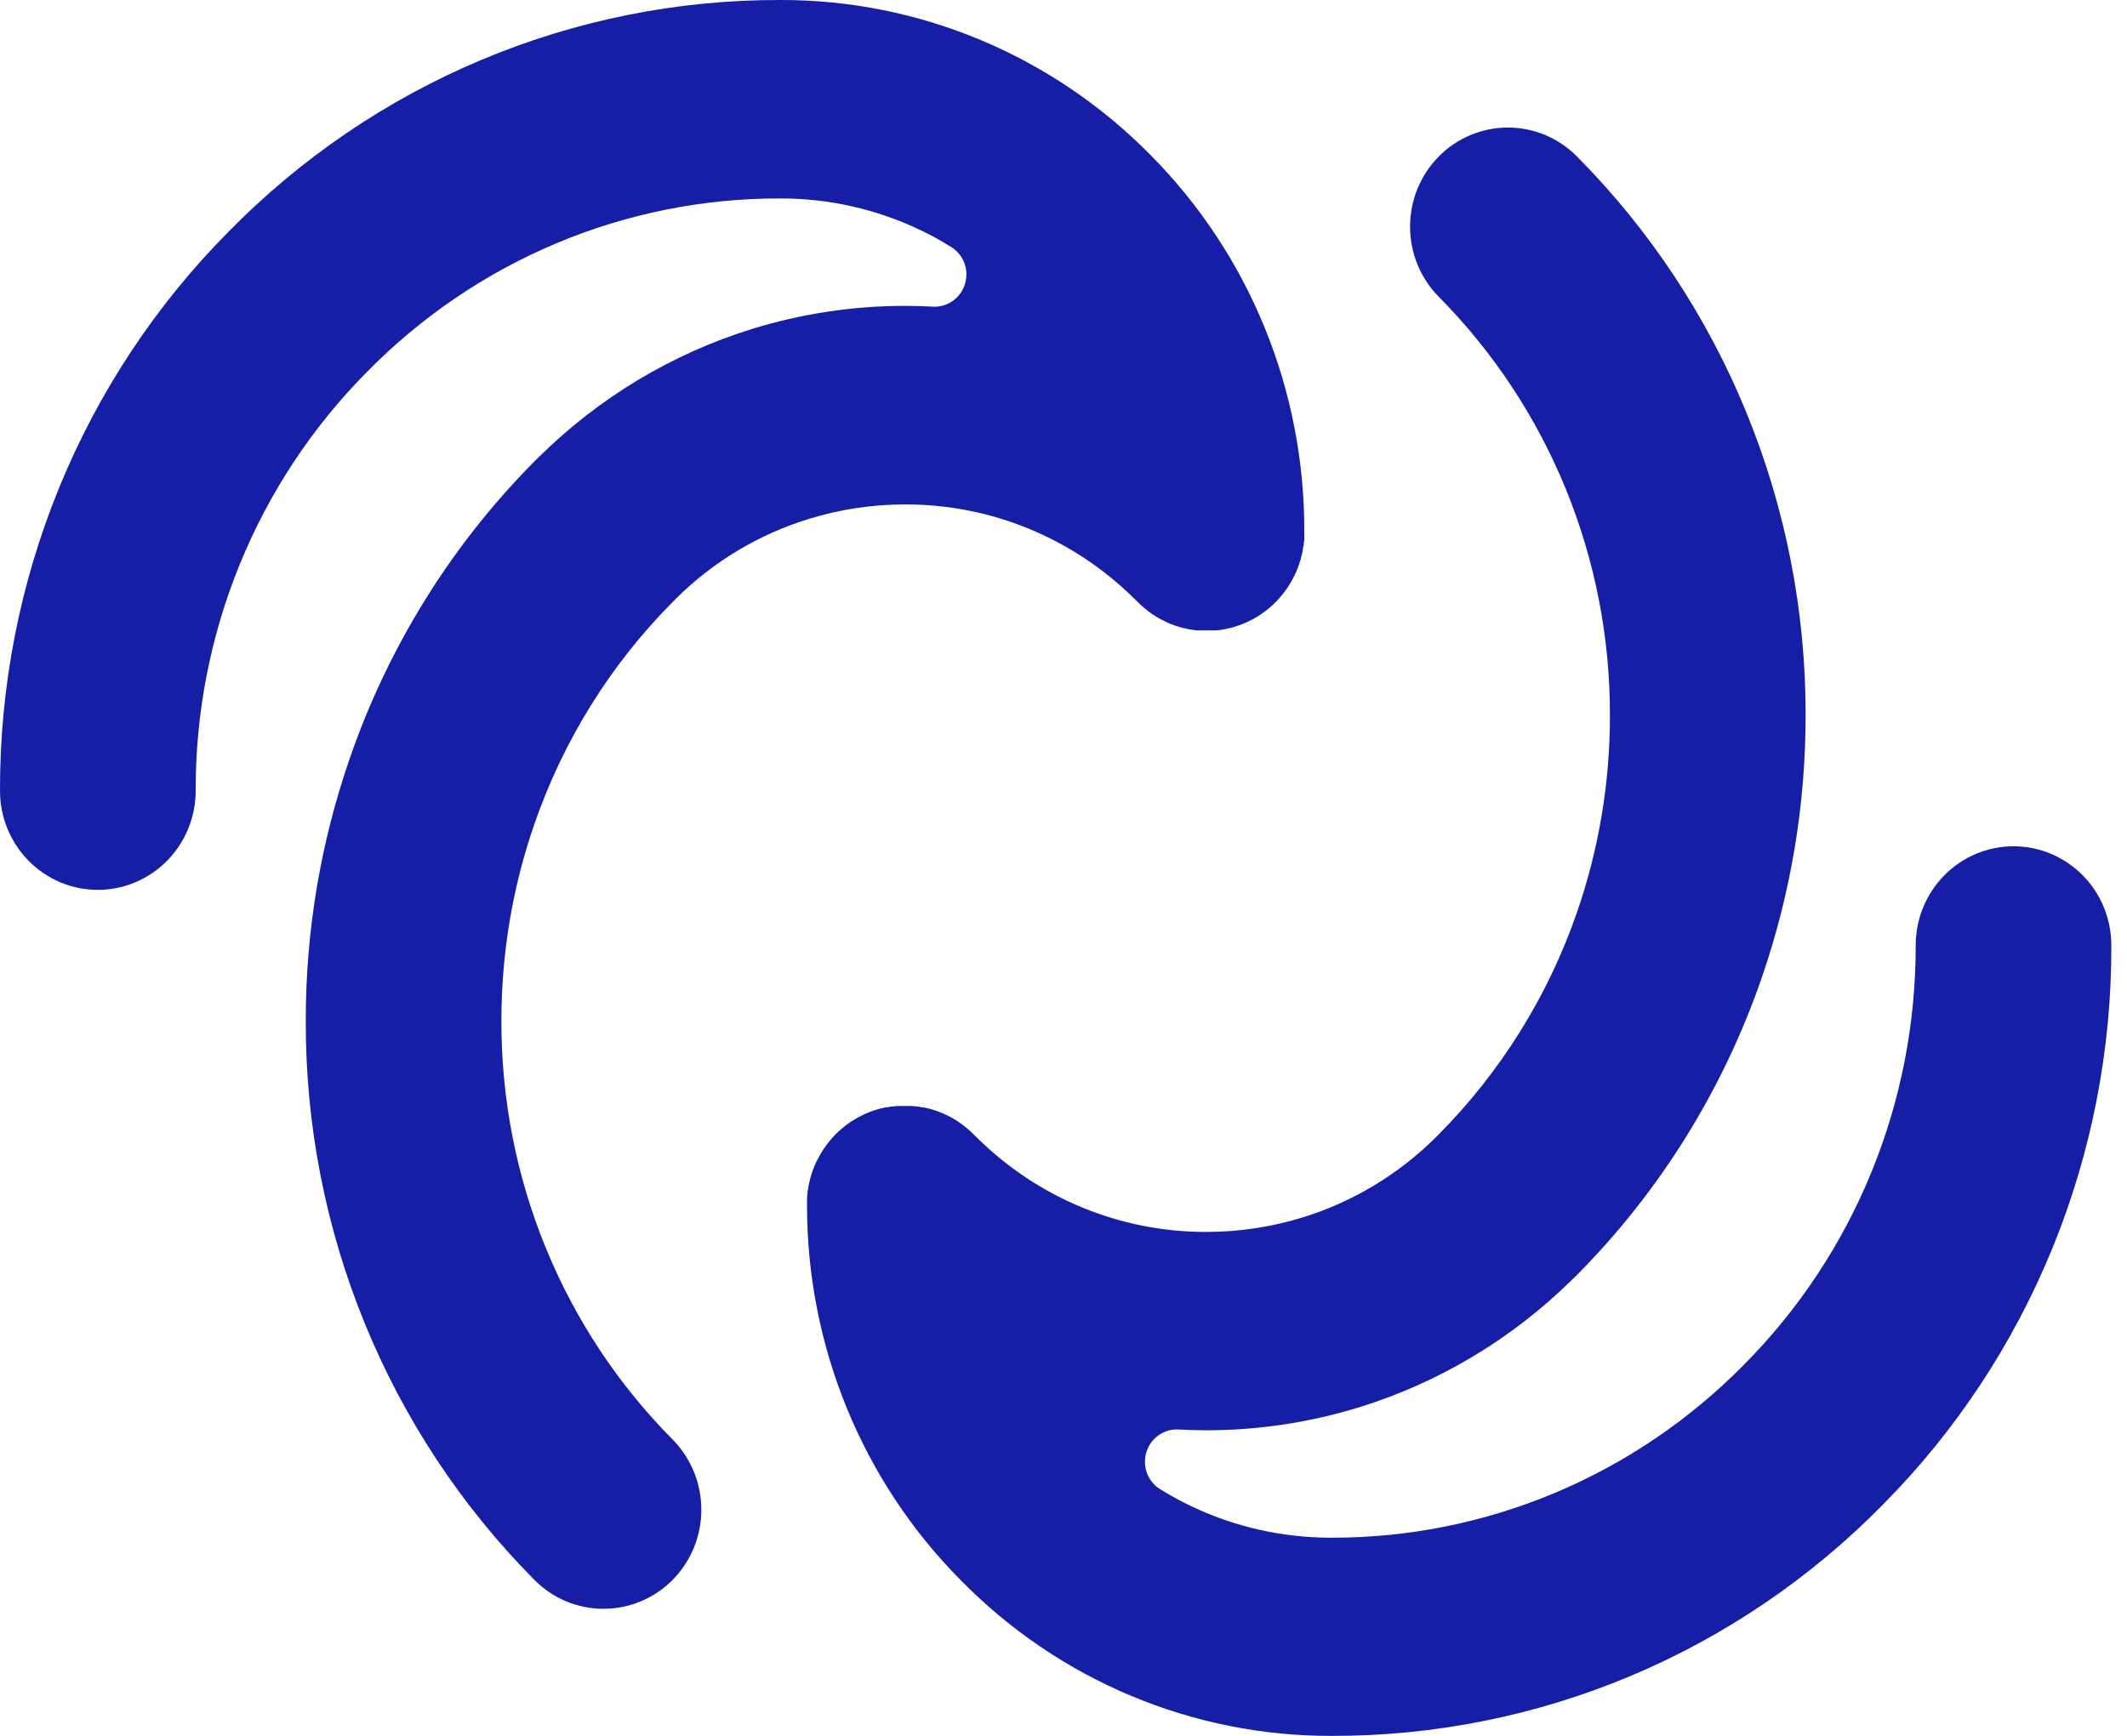 <svg width="49" height="40" viewBox="0 0 49 40" fill="none" xmlns="http://www.w3.org/2000/svg">
<path d="M30.047 12.254C30.047 12.256 30.047 12.258 30.047 12.26C30.047 12.296 30.047 12.331 30.047 12.367C30.046 12.385 30.046 12.402 30.047 12.419C30.047 12.437 30.047 12.459 30.042 12.477C30.037 12.495 30.035 12.522 30.035 12.543C30.034 12.564 30.035 12.573 30.027 12.588C30.02 12.602 30.02 12.636 30.015 12.658C30.014 12.671 30.012 12.684 30.009 12.697C30.009 12.72 29.998 12.744 29.993 12.769C29.988 12.793 29.993 12.794 29.985 12.806C29.977 12.818 29.973 12.851 29.968 12.875C29.963 12.888 29.959 12.901 29.956 12.915L29.935 12.977C29.935 12.992 29.927 13.006 29.922 13.021C29.917 13.037 29.907 13.059 29.9 13.078C29.893 13.098 29.888 13.111 29.881 13.127C29.874 13.143 29.867 13.16 29.861 13.177C29.855 13.194 29.844 13.213 29.835 13.232L29.815 13.274C29.805 13.292 29.796 13.313 29.784 13.331C29.772 13.35 29.772 13.356 29.766 13.368L29.73 13.43C29.724 13.441 29.718 13.451 29.711 13.461C29.698 13.484 29.686 13.504 29.672 13.524C29.665 13.535 29.658 13.546 29.65 13.556C29.637 13.575 29.623 13.595 29.608 13.615C29.593 13.634 29.59 13.637 29.582 13.649L29.541 13.702L29.505 13.744L29.47 13.787C29.448 13.811 29.425 13.833 29.403 13.858L29.393 13.868C29.367 13.895 29.34 13.922 29.313 13.947L29.272 13.982C29.259 13.996 29.243 14.007 29.23 14.019L29.177 14.061C29.165 14.069 29.154 14.08 29.142 14.088C29.13 14.096 29.103 14.116 29.085 14.13L29.054 14.152C29.034 14.165 29.013 14.178 28.993 14.192L28.961 14.211L28.9 14.247L28.864 14.268C28.845 14.278 28.825 14.288 28.806 14.296L28.766 14.318L28.71 14.343L28.661 14.364L28.614 14.383L28.558 14.405L28.515 14.419L28.451 14.44L28.414 14.452C28.391 14.457 28.368 14.464 28.346 14.471C28.323 14.478 28.322 14.471 28.309 14.477C28.297 14.483 28.262 14.489 28.236 14.495L28.2 14.501L28.129 14.514L28.087 14.519L28.021 14.526H27.965H27.912C27.875 14.526 27.837 14.526 27.799 14.526C27.761 14.526 27.725 14.526 27.689 14.526C27.671 14.527 27.654 14.527 27.636 14.526H27.579L27.513 14.519L27.47 14.514L27.398 14.501L27.362 14.495C27.339 14.489 27.315 14.484 27.291 14.477C27.267 14.47 27.267 14.472 27.255 14.471C27.243 14.47 27.21 14.457 27.186 14.452L27.149 14.44L27.084 14.419L27.041 14.405C27.022 14.399 27.004 14.391 26.985 14.383C26.969 14.383 26.952 14.371 26.937 14.364L26.888 14.343L26.835 14.318L26.793 14.296C26.774 14.288 26.754 14.278 26.735 14.268L26.7 14.247L26.639 14.212L26.605 14.192L26.546 14.152C26.534 14.145 26.524 14.137 26.514 14.13L26.456 14.088L26.421 14.059C26.404 14.046 26.387 14.033 26.371 14.019C26.356 14.007 26.34 13.994 26.326 13.979C26.314 13.969 26.3 13.959 26.288 13.947C26.261 13.923 26.234 13.897 26.209 13.871L26.133 13.797C24.722 12.4 22.826 11.619 20.853 11.624C20.1 11.623 19.352 11.736 18.632 11.958C17.481 12.312 16.431 12.942 15.572 13.795L15.498 13.871C14.067 15.31 12.978 17.06 12.311 18.988C11.806 20.445 11.55 21.979 11.551 23.524C11.547 25.317 11.893 27.093 12.571 28.75C13.248 30.406 14.243 31.91 15.498 33.174C15.92 33.603 16.157 34.184 16.157 34.789C16.157 35.395 15.92 35.975 15.498 36.404C15.288 36.616 15.039 36.785 14.765 36.899C14.492 37.014 14.198 37.073 13.902 37.072C13.606 37.073 13.313 37.014 13.04 36.899C12.766 36.785 12.518 36.616 12.309 36.404C10.635 34.716 9.307 32.708 8.403 30.496C7.499 28.285 7.037 25.913 7.044 23.52C7.042 21.46 7.386 19.415 8.059 17.471C8.948 14.896 10.401 12.559 12.309 10.635V10.635L12.397 10.547L12.417 10.529C13.795 9.166 15.474 8.156 17.315 7.583C18.461 7.228 19.653 7.048 20.851 7.048H20.859C21.081 7.048 21.303 7.055 21.524 7.068H21.531C21.725 7.067 21.911 6.989 22.048 6.85C22.186 6.711 22.263 6.522 22.263 6.325C22.264 6.198 22.231 6.073 22.17 5.962C22.109 5.851 22.02 5.758 21.913 5.692C21.898 5.681 21.882 5.672 21.865 5.664C21.654 5.531 21.435 5.412 21.21 5.305C20.198 4.82 19.093 4.57 17.974 4.573C16.205 4.568 14.452 4.919 12.818 5.606C11.184 6.292 9.7 7.301 8.452 8.572C7.198 9.837 6.203 11.341 5.526 12.997C4.849 14.654 4.503 16.43 4.508 18.223C4.508 18.523 4.449 18.82 4.336 19.097C4.222 19.374 4.056 19.625 3.847 19.837C3.638 20.049 3.389 20.217 3.116 20.332C2.842 20.447 2.549 20.506 2.253 20.506C1.957 20.506 1.665 20.447 1.391 20.332C1.118 20.217 0.869 20.049 0.66 19.837C0.451 19.625 0.285 19.374 0.172 19.097C0.058 18.82 6.67797e-05 18.523 6.6809e-05 18.223C-0.006 15.829 0.456 13.458 1.359 11.246C2.263 9.035 3.591 7.027 5.265 5.339C6.931 3.641 8.912 2.294 11.094 1.378C13.276 0.462 15.616 -0.007 17.978 7.26928e-05C19.566 -0.004 21.138 0.311 22.604 0.927C24.07 1.543 25.401 2.447 26.52 3.588C27.644 4.724 28.535 6.075 29.14 7.563C29.745 9.05 30.053 10.645 30.047 12.254V12.254Z" fill="#161EA6"/>
<path d="M18.592 27.754C18.592 27.752 18.592 27.749 18.592 27.747C18.592 27.71 18.592 27.676 18.592 27.645C18.593 27.628 18.593 27.611 18.592 27.594L18.598 27.535C18.598 27.512 18.603 27.49 18.604 27.47C18.605 27.449 18.604 27.438 18.611 27.424C18.618 27.41 18.618 27.376 18.623 27.354C18.624 27.34 18.627 27.327 18.63 27.314C18.63 27.292 18.64 27.268 18.645 27.243C18.647 27.23 18.65 27.218 18.654 27.206C18.659 27.183 18.665 27.161 18.67 27.137C18.676 27.124 18.68 27.11 18.682 27.097L18.703 27.035C18.708 27.02 18.711 27.006 18.716 26.99C18.721 26.975 18.732 26.953 18.738 26.933C18.744 26.914 18.75 26.901 18.757 26.886C18.764 26.87 18.771 26.852 18.777 26.835C18.783 26.818 18.794 26.799 18.803 26.78L18.823 26.738C18.834 26.72 18.843 26.699 18.855 26.68C18.867 26.662 18.867 26.656 18.873 26.644L18.909 26.582C18.914 26.571 18.921 26.561 18.928 26.551C18.941 26.528 18.953 26.508 18.967 26.487C18.981 26.467 18.982 26.466 18.989 26.456C18.996 26.446 19.016 26.416 19.031 26.398L19.056 26.363C19.07 26.346 19.084 26.327 19.097 26.31L19.133 26.268L19.168 26.225C19.191 26.201 19.213 26.179 19.235 26.154L19.245 26.144C19.272 26.117 19.299 26.091 19.326 26.065L19.367 26.03L19.409 25.993L19.462 25.951C19.474 25.943 19.484 25.933 19.496 25.924L19.554 25.882C19.564 25.876 19.574 25.867 19.584 25.86C19.594 25.852 19.625 25.834 19.645 25.82L19.677 25.802C19.699 25.787 19.719 25.777 19.739 25.765L19.775 25.745C19.794 25.734 19.813 25.724 19.833 25.715L19.873 25.695L19.928 25.669L19.977 25.648C19.993 25.641 20.008 25.634 20.024 25.629L20.081 25.607C20.095 25.607 20.11 25.599 20.124 25.592L20.188 25.572L20.226 25.56L20.293 25.542C20.305 25.542 20.317 25.535 20.329 25.535C20.341 25.534 20.376 25.522 20.402 25.517H20.438L20.509 25.503L20.552 25.498L20.618 25.491L20.674 25.486H20.727C20.764 25.486 20.802 25.486 20.839 25.486C20.876 25.486 20.914 25.486 20.95 25.486C20.968 25.486 20.986 25.486 21.003 25.486L21.06 25.491L21.127 25.498L21.169 25.503L21.24 25.517H21.276C21.3 25.522 21.323 25.527 21.348 25.535C21.372 25.542 21.372 25.54 21.384 25.542C21.396 25.544 21.429 25.555 21.453 25.56L21.491 25.572L21.555 25.592C21.569 25.599 21.582 25.602 21.597 25.607L21.653 25.629C21.67 25.634 21.686 25.641 21.701 25.648L21.75 25.669L21.803 25.695L21.846 25.715C21.866 25.724 21.885 25.734 21.904 25.745L21.939 25.765L22 25.8C22.011 25.807 22.022 25.814 22.033 25.82L22.092 25.86C22.104 25.867 22.114 25.876 22.124 25.882L22.182 25.924L22.218 25.953C22.235 25.965 22.252 25.978 22.268 25.993L22.314 26.032C22.325 26.042 22.339 26.053 22.351 26.065C22.378 26.089 22.405 26.115 22.431 26.141L22.506 26.215C23.918 27.612 25.814 28.392 27.787 28.388C28.539 28.389 29.288 28.276 30.008 28.054C31.159 27.699 32.208 27.069 33.068 26.217L33.143 26.141C34.573 24.701 35.662 22.952 36.329 21.024C36.833 19.567 37.09 18.033 37.088 16.488C37.093 14.695 36.746 12.919 36.069 11.262C35.392 9.606 34.397 8.102 33.143 6.837C32.721 6.409 32.484 5.828 32.484 5.223C32.484 4.617 32.721 4.036 33.143 3.608C33.352 3.396 33.601 3.227 33.875 3.113C34.148 2.998 34.442 2.939 34.738 2.939C35.034 2.939 35.327 2.998 35.6 3.113C35.873 3.227 36.122 3.396 36.331 3.608C38.005 5.296 39.333 7.304 40.236 9.516C41.14 11.727 41.602 14.098 41.596 16.492C41.597 18.552 41.254 20.597 40.582 22.541C39.692 25.116 38.239 27.453 36.331 29.377V29.377L36.242 29.464L36.222 29.483C34.844 30.844 33.166 31.852 31.326 32.424C30.179 32.779 28.987 32.959 27.789 32.959H27.78C27.558 32.959 27.337 32.951 27.116 32.939H27.109C26.915 32.94 26.729 33.018 26.591 33.157C26.454 33.296 26.377 33.485 26.376 33.682C26.376 33.809 26.408 33.934 26.469 34.045C26.53 34.156 26.619 34.249 26.726 34.315C26.742 34.325 26.758 34.335 26.774 34.344C26.986 34.475 27.205 34.595 27.43 34.702V34.702C28.441 35.186 29.547 35.436 30.665 35.434C32.435 35.439 34.187 35.087 35.822 34.401C37.456 33.714 38.94 32.706 40.188 31.435C41.442 30.17 42.436 28.666 43.113 27.009C43.79 25.353 44.136 23.577 44.132 21.784C44.132 21.178 44.37 20.597 44.793 20.169C45.216 19.741 45.789 19.501 46.387 19.501C46.984 19.501 47.557 19.742 47.98 20.17C48.402 20.598 48.639 21.178 48.639 21.784C48.647 24.176 48.186 26.545 47.285 28.756C46.383 30.966 45.058 32.974 43.386 34.662C41.721 36.36 39.74 37.706 37.558 38.623C35.375 39.539 33.035 40.007 30.673 40.001C29.086 40.005 27.514 39.69 26.048 39.074C24.581 38.458 23.25 37.553 22.131 36.412C21.006 35.278 20.113 33.929 19.506 32.443C18.898 30.956 18.588 29.363 18.592 27.754V27.754Z" fill="#161EA6"/>
</svg>
